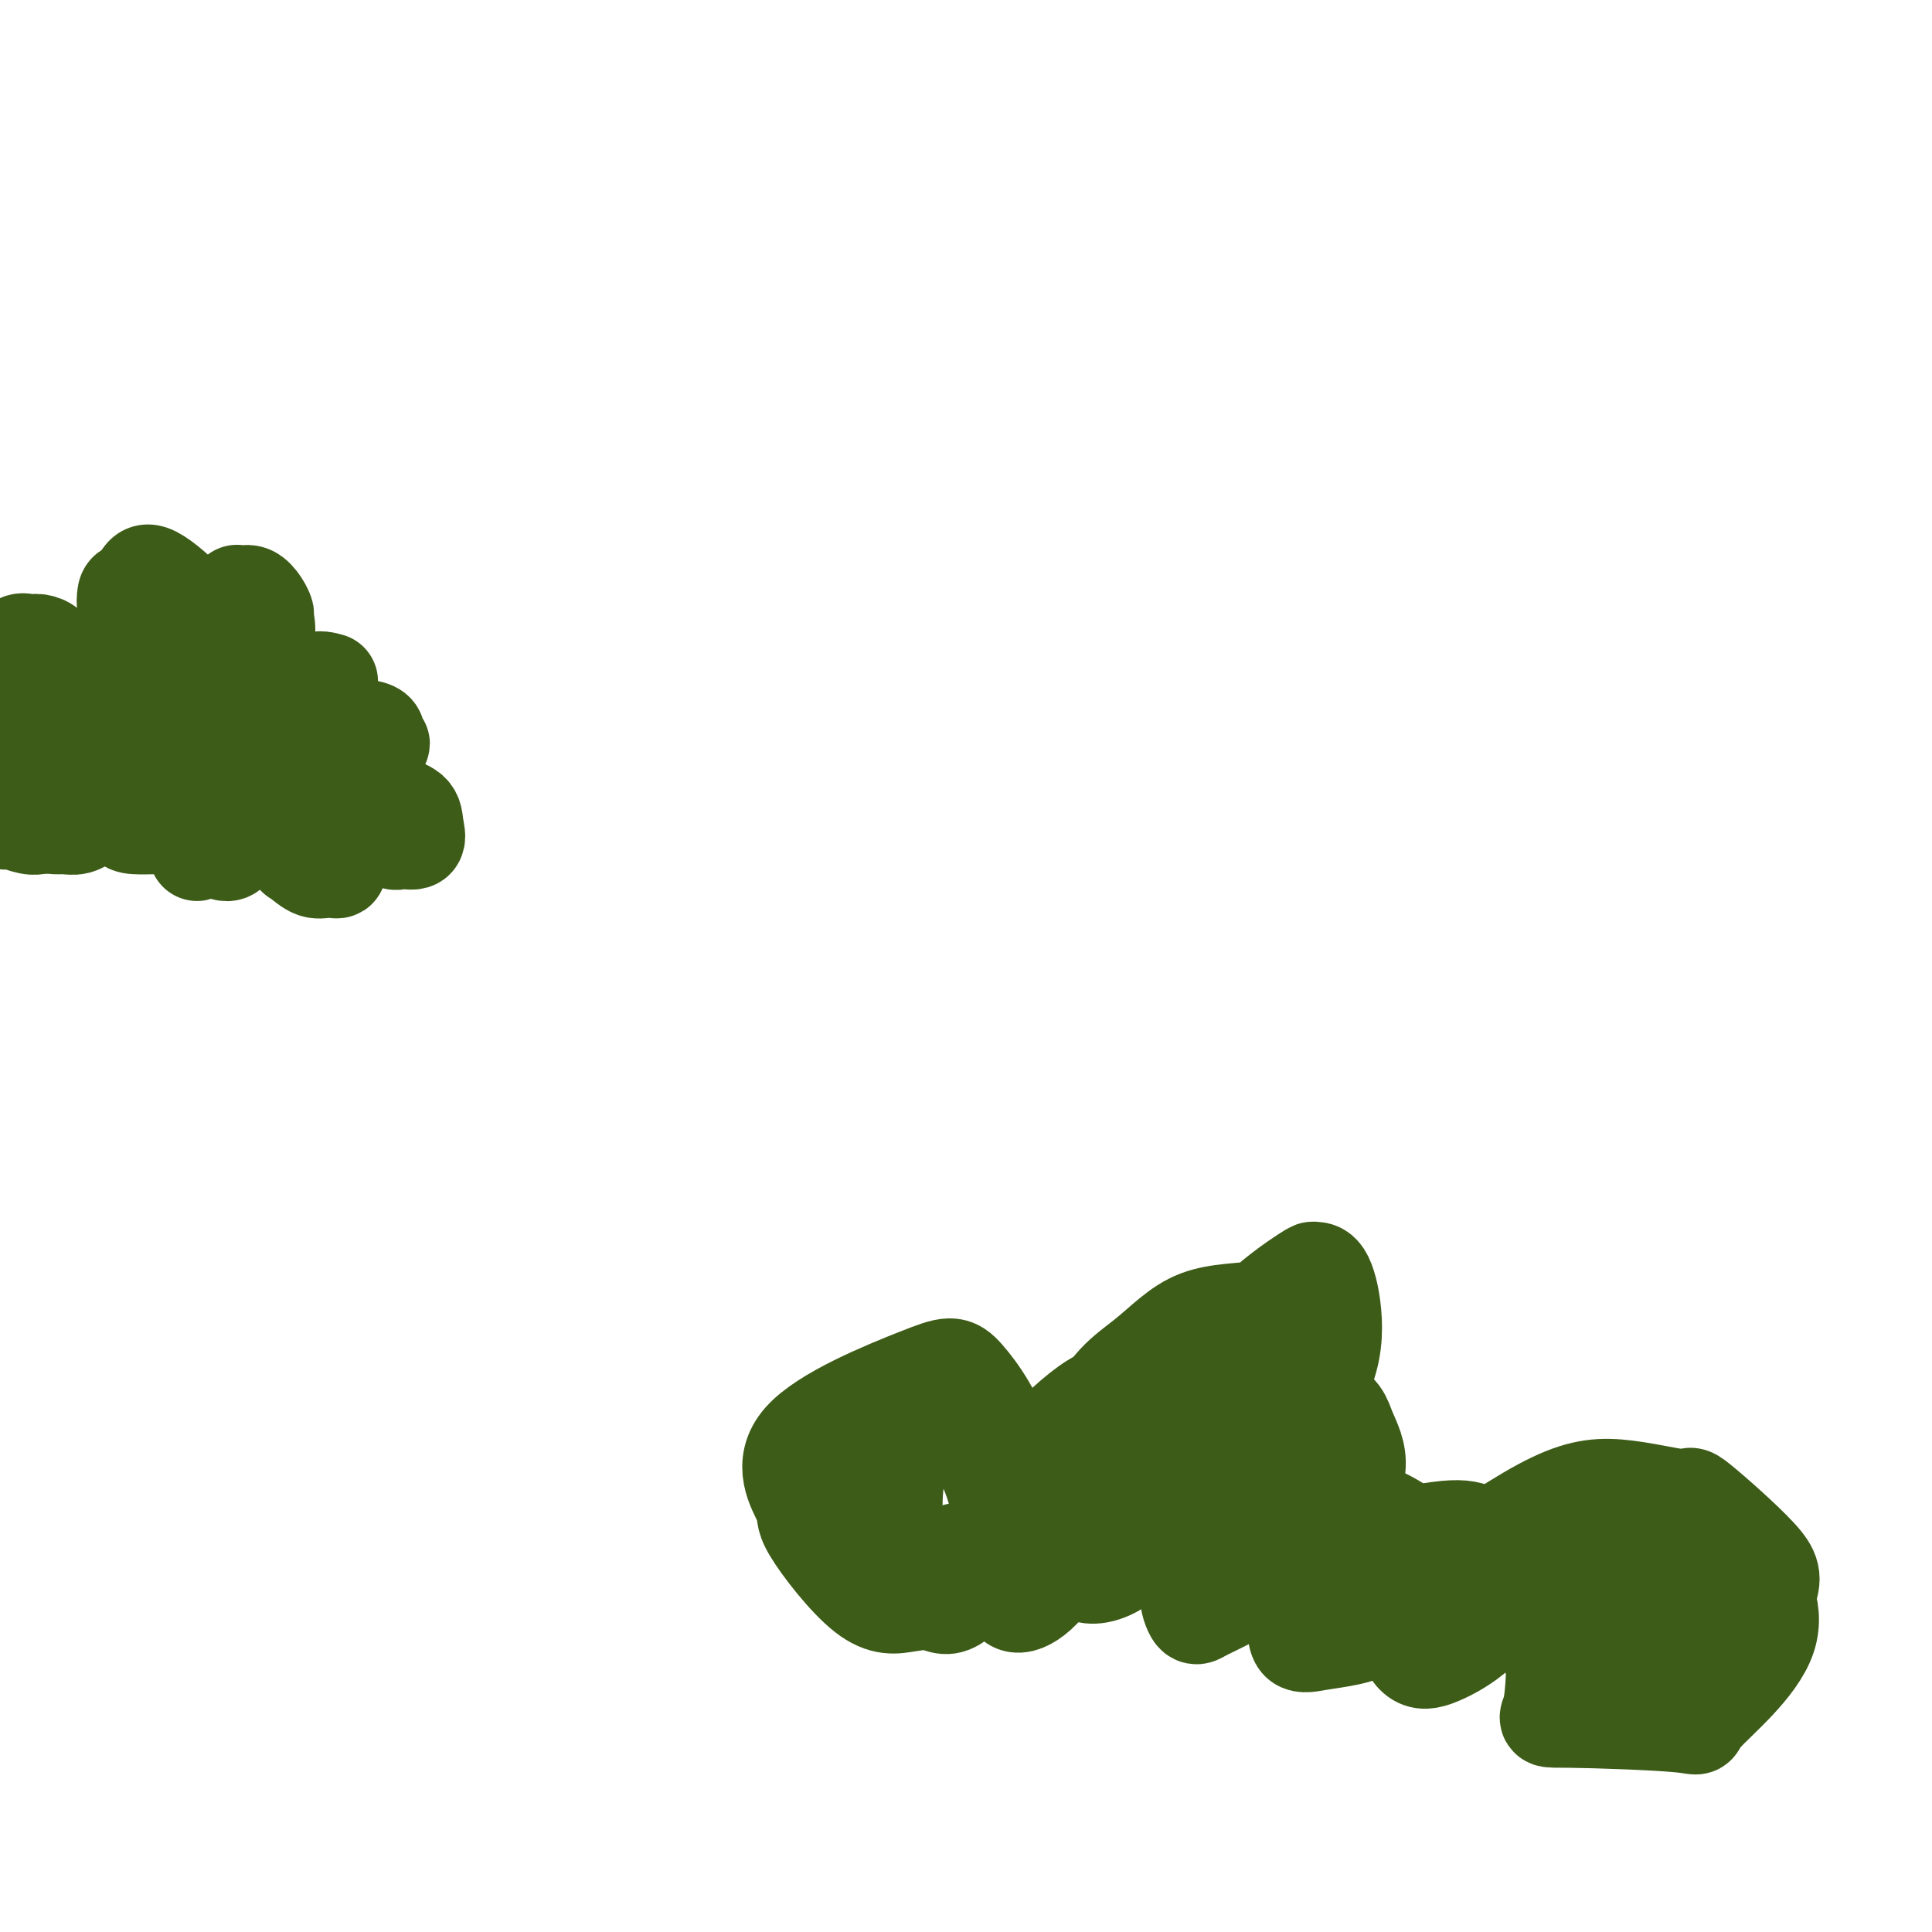 <svg viewBox='0 0 400 400' version='1.1' xmlns='http://www.w3.org/2000/svg' xmlns:xlink='http://www.w3.org/1999/xlink'><g fill='none' stroke='#3D5C18' stroke-width='20' stroke-linecap='round' stroke-linejoin='round'><path d='M28,127c0.084,-0.007 0.168,-0.015 0,0c-0.168,0.015 -0.589,0.051 -1,0c-0.411,-0.051 -0.814,-0.191 -1,-1c-0.186,-0.809 -0.157,-2.287 0,-3c0.157,-0.713 0.441,-0.659 1,-1c0.559,-0.341 1.393,-1.076 2,-2c0.607,-0.924 0.986,-2.038 3,-1c2.014,1.038 5.661,4.230 7,6c1.339,1.770 0.370,2.120 0,4c-0.370,1.880 -0.140,5.289 0,7c0.140,1.711 0.190,1.724 0,2c-0.190,0.276 -0.619,0.817 -1,1c-0.381,0.183 -0.715,0.010 -1,0c-0.285,-0.010 -0.522,0.143 -1,0c-0.478,-0.143 -1.196,-0.581 -2,-1c-0.804,-0.419 -1.694,-0.820 -2,-2c-0.306,-1.180 -0.030,-3.139 0,-4c0.030,-0.861 -0.188,-0.622 0,-1c0.188,-0.378 0.781,-1.371 1,-2c0.219,-0.629 0.062,-0.894 0,-1c-0.062,-0.106 -0.031,-0.053 0,0'/><path d='M34,128c0.845,-0.453 1.691,-0.906 2,0c0.309,0.906 0.083,3.172 0,4c-0.083,0.828 -0.023,0.218 0,1c0.023,0.782 0.010,2.955 0,4c-0.010,1.045 -0.018,0.962 0,2c0.018,1.038 0.061,3.195 0,4c-0.061,0.805 -0.226,0.256 0,1c0.226,0.744 0.843,2.780 2,4c1.157,1.220 2.853,1.622 4,2c1.147,0.378 1.743,0.730 3,1c1.257,0.270 3.174,0.456 4,0c0.826,-0.456 0.563,-1.554 1,-2c0.437,-0.446 1.576,-0.240 2,-1c0.424,-0.760 0.134,-2.484 0,-3c-0.134,-0.516 -0.113,0.178 0,-1c0.113,-1.178 0.318,-4.228 0,-6c-0.318,-1.772 -1.158,-2.266 -2,-4c-0.842,-1.734 -1.686,-4.707 -2,-6c-0.314,-1.293 -0.099,-0.907 0,-1c0.099,-0.093 0.081,-0.666 0,-1c-0.081,-0.334 -0.226,-0.431 0,-1c0.226,-0.569 0.824,-1.611 1,-2c0.176,-0.389 -0.068,-0.125 0,0c0.068,0.125 0.448,0.111 1,0c0.552,-0.111 1.275,-0.319 2,0c0.725,0.319 1.452,1.166 2,2c0.548,0.834 0.918,1.654 1,2c0.082,0.346 -0.122,0.216 0,1c0.122,0.784 0.571,2.480 0,4c-0.571,1.520 -2.163,2.863 -3,4c-0.837,1.137 -0.918,2.069 -1,3'/><path d='M51,139c-0.823,2.207 -0.879,2.224 -1,3c-0.121,0.776 -0.307,2.312 0,3c0.307,0.688 1.108,0.527 2,1c0.892,0.473 1.875,1.579 3,2c1.125,0.421 2.392,0.158 4,0c1.608,-0.158 3.555,-0.210 5,0c1.445,0.210 2.386,0.683 3,0c0.614,-0.683 0.899,-2.522 1,-3c0.101,-0.478 0.017,0.405 0,0c-0.017,-0.405 0.032,-2.098 0,-3c-0.032,-0.902 -0.144,-1.014 0,-1c0.144,0.014 0.545,0.153 0,0c-0.545,-0.153 -2.034,-0.596 -3,0c-0.966,0.596 -1.407,2.233 -2,3c-0.593,0.767 -1.338,0.664 -2,1c-0.662,0.336 -1.243,1.109 -1,2c0.243,0.891 1.309,1.899 2,3c0.691,1.101 1.007,2.295 2,3c0.993,0.705 2.663,0.922 4,1c1.337,0.078 2.340,0.018 4,0c1.660,-0.018 3.976,0.006 5,0c1.024,-0.006 0.757,-0.043 1,0c0.243,0.043 0.997,0.167 1,0c0.003,-0.167 -0.746,-0.626 -1,-1c-0.254,-0.374 -0.012,-0.664 0,-1c0.012,-0.336 -0.207,-0.720 -1,-1c-0.793,-0.280 -2.161,-0.456 -3,0c-0.839,0.456 -1.149,1.546 -2,2c-0.851,0.454 -2.243,0.273 -3,1c-0.757,0.727 -0.878,2.364 -1,4'/><path d='M68,158c-0.086,1.406 0.198,2.922 1,5c0.802,2.078 2.121,4.717 3,6c0.879,1.283 1.318,1.211 3,2c1.682,0.789 4.608,2.440 6,3c1.392,0.560 1.250,0.029 2,0c0.750,-0.029 2.391,0.444 3,0c0.609,-0.444 0.185,-1.805 0,-3c-0.185,-1.195 -0.132,-2.223 -1,-3c-0.868,-0.777 -2.658,-1.303 -4,-2c-1.342,-0.697 -2.237,-1.565 -3,-2c-0.763,-0.435 -1.395,-0.438 -3,0c-1.605,0.438 -4.182,1.315 -6,2c-1.818,0.685 -2.878,1.176 -4,2c-1.122,0.824 -2.306,1.980 -3,3c-0.694,1.020 -0.899,1.905 -1,3c-0.101,1.095 -0.099,2.400 0,3c0.099,0.600 0.295,0.494 1,1c0.705,0.506 1.919,1.623 3,2c1.081,0.377 2.029,0.014 3,0c0.971,-0.014 1.966,0.322 2,0c0.034,-0.322 -0.892,-1.302 -2,-3c-1.108,-1.698 -2.397,-4.113 -4,-6c-1.603,-1.887 -3.521,-3.246 -5,-4c-1.479,-0.754 -2.518,-0.904 -4,-1c-1.482,-0.096 -3.407,-0.140 -5,0c-1.593,0.140 -2.855,0.463 -4,1c-1.145,0.537 -2.173,1.288 -3,2c-0.827,0.712 -1.453,1.384 -2,2c-0.547,0.616 -1.013,1.176 -1,2c0.013,0.824 0.507,1.912 1,3'/><path d='M41,176c-0.332,1.077 -0.163,0.268 0,0c0.163,-0.268 0.321,0.005 1,0c0.679,-0.005 1.878,-0.287 3,0c1.122,0.287 2.165,1.142 3,0c0.835,-1.142 1.461,-4.281 1,-6c-0.461,-1.719 -2.009,-2.017 -3,-3c-0.991,-0.983 -1.425,-2.651 -2,-4c-0.575,-1.349 -1.291,-2.381 -2,-3c-0.709,-0.619 -1.413,-0.827 -2,-1c-0.587,-0.173 -1.058,-0.313 -3,0c-1.942,0.313 -5.354,1.079 -7,2c-1.646,0.921 -1.527,1.998 -2,3c-0.473,1.002 -1.537,1.929 -2,3c-0.463,1.071 -0.325,2.287 0,3c0.325,0.713 0.837,0.924 2,1c1.163,0.076 2.978,0.017 4,0c1.022,-0.017 1.250,0.009 2,0c0.750,-0.009 2.022,-0.053 3,0c0.978,0.053 1.662,0.203 2,-1c0.338,-1.203 0.329,-3.759 0,-6c-0.329,-2.241 -0.979,-4.168 -2,-6c-1.021,-1.832 -2.412,-3.569 -4,-5c-1.588,-1.431 -3.374,-2.557 -4,-3c-0.626,-0.443 -0.094,-0.204 -1,0c-0.906,0.204 -3.252,0.373 -5,1c-1.748,0.627 -2.900,1.712 -4,3c-1.100,1.288 -2.148,2.779 -3,4c-0.852,1.221 -1.507,2.173 -2,3c-0.493,0.827 -0.825,1.530 -1,2c-0.175,0.470 -0.193,0.706 0,1c0.193,0.294 0.596,0.647 1,1'/><path d='M14,165c-0.449,1.706 0.929,0.473 2,0c1.071,-0.473 1.836,-0.184 3,0c1.164,0.184 2.728,0.265 4,-1c1.272,-1.265 2.251,-3.876 3,-6c0.749,-2.124 1.269,-3.760 1,-6c-0.269,-2.240 -1.328,-5.084 -2,-7c-0.672,-1.916 -0.959,-2.904 -2,-4c-1.041,-1.096 -2.837,-2.299 -4,-3c-1.163,-0.701 -1.692,-0.899 -3,-1c-1.308,-0.101 -3.394,-0.104 -5,0c-1.606,0.104 -2.733,0.317 -4,1c-1.267,0.683 -2.674,1.837 -4,3c-1.326,1.163 -2.571,2.336 -3,3c-0.429,0.664 -0.043,0.820 0,1c0.043,0.180 -0.257,0.385 0,1c0.257,0.615 1.073,1.639 2,2c0.927,0.361 1.966,0.057 3,0c1.034,-0.057 2.063,0.133 3,0c0.937,-0.133 1.784,-0.588 2,-1c0.216,-0.412 -0.197,-0.780 0,-2c0.197,-1.220 1.003,-3.293 1,-5c-0.003,-1.707 -0.816,-3.048 -1,-4c-0.184,-0.952 0.259,-1.516 0,-2c-0.259,-0.484 -1.221,-0.886 -2,-1c-0.779,-0.114 -1.374,0.062 -2,0c-0.626,-0.062 -1.284,-0.363 -2,0c-0.716,0.363 -1.490,1.389 -3,3c-1.510,1.611 -3.755,3.805 -6,6'/><path d='M2,165c-0.547,-0.539 -1.094,-1.077 0,0c1.094,1.077 3.827,3.771 6,5c2.173,1.229 3.784,0.993 5,1c1.216,0.007 2.037,0.257 3,0c0.963,-0.257 2.069,-1.022 3,-2c0.931,-0.978 1.687,-2.169 2,-5c0.313,-2.831 0.184,-7.301 -1,-10c-1.184,-2.699 -3.423,-3.629 -5,-4c-1.577,-0.371 -2.492,-0.185 -4,0c-1.508,0.185 -3.611,0.369 -5,1c-1.389,0.631 -2.066,1.708 -3,3c-0.934,1.292 -2.124,2.798 -3,4c-0.876,1.202 -1.438,2.101 -2,3'/><path d='M-1,167c0.065,-0.196 0.131,-0.392 0,0c-0.131,0.392 -0.458,1.372 0,2c0.458,0.628 1.701,0.904 2,1c0.299,0.096 -0.347,0.012 0,0c0.347,-0.012 1.687,0.049 2,0c0.313,-0.049 -0.401,-0.209 0,0c0.401,0.209 1.916,0.787 3,1c1.084,0.213 1.738,0.061 2,0c0.262,-0.061 0.131,-0.030 0,0'/><path d='M175,326c0.127,-2.019 0.253,-4.037 0,-4c-0.253,0.037 -0.887,2.131 -1,-1c-0.113,-3.131 0.293,-11.487 0,-15c-0.293,-3.513 -1.287,-2.185 1,-4c2.287,-1.815 7.854,-6.774 11,-9c3.146,-2.226 3.870,-1.718 6,-2c2.130,-0.282 5.664,-1.355 10,2c4.336,3.355 9.472,11.138 10,18c0.528,6.862 -3.552,12.802 -7,16c-3.448,3.198 -6.263,3.654 -9,4c-2.737,0.346 -5.397,0.582 -8,1c-2.603,0.418 -5.151,1.020 -9,-2c-3.849,-3.020 -9.000,-9.660 -11,-13c-2.000,-3.340 -0.849,-3.380 -2,-6c-1.151,-2.620 -4.605,-7.819 0,-13c4.605,-5.181 17.270,-10.343 24,-13c6.730,-2.657 7.525,-2.810 10,0c2.475,2.810 6.630,8.582 8,15c1.370,6.418 -0.045,13.483 -2,17c-1.955,3.517 -4.449,3.485 -7,4c-2.551,0.515 -5.157,1.576 -7,2c-1.843,0.424 -2.921,0.212 -4,0'/><path d='M188,323c-4.036,0.332 -5.126,-1.837 -5,-7c0.126,-5.163 1.468,-13.320 3,-17c1.532,-3.680 3.252,-2.882 5,-4c1.748,-1.118 3.523,-4.153 7,-1c3.477,3.153 8.657,12.494 9,20c0.343,7.506 -4.150,13.178 -7,16c-2.850,2.822 -4.056,2.796 -6,2c-1.944,-0.796 -4.626,-2.361 -6,-3c-1.374,-0.639 -1.441,-0.353 -2,-5c-0.559,-4.647 -1.610,-14.227 0,-20c1.610,-5.773 5.881,-7.737 11,-8c5.119,-0.263 11.085,1.176 14,3c2.915,1.824 2.779,4.032 4,8c1.221,3.968 3.800,9.694 4,14c0.200,4.306 -1.977,7.191 -4,9c-2.023,1.809 -3.890,2.540 -5,2c-1.110,-0.540 -1.463,-2.353 -2,-5c-0.537,-2.647 -1.257,-6.129 -1,-10c0.257,-3.871 1.492,-8.130 5,-13c3.508,-4.870 9.291,-10.350 13,-13c3.709,-2.650 5.346,-2.472 7,-2c1.654,0.472 3.327,1.236 5,2'/><path d='M237,291c2.214,1.308 1.750,4.578 2,8c0.250,3.422 1.216,6.996 1,10c-0.216,3.004 -1.614,5.438 -3,8c-1.386,2.562 -2.761,5.252 -5,7c-2.239,1.748 -5.341,2.555 -7,2c-1.659,-0.555 -1.876,-2.471 -2,-2c-0.124,0.471 -0.155,3.330 0,-2c0.155,-5.330 0.498,-18.849 3,-27c2.502,-8.151 7.165,-10.934 11,-14c3.835,-3.066 6.843,-6.415 11,-8c4.157,-1.585 9.464,-1.406 12,-2c2.536,-0.594 2.299,-1.961 4,0c1.701,1.961 5.338,7.251 7,11c1.662,3.749 1.350,5.958 0,9c-1.350,3.042 -3.736,6.915 -6,10c-2.264,3.085 -4.405,5.380 -6,7c-1.595,1.620 -2.643,2.566 -4,3c-1.357,0.434 -3.024,0.357 -4,0c-0.976,-0.357 -1.263,-0.993 -2,-3c-0.737,-2.007 -1.926,-5.385 -2,-9c-0.074,-3.615 0.966,-7.468 3,-12c2.034,-4.532 5.060,-9.744 9,-14c3.940,-4.256 8.793,-7.556 11,-9c2.207,-1.444 1.766,-1.033 2,-1c0.234,0.033 1.141,-0.312 2,1c0.859,1.312 1.669,4.283 2,8c0.331,3.717 0.181,8.182 -2,13c-2.181,4.818 -6.395,9.989 -10,14c-3.605,4.011 -6.601,6.860 -10,9c-3.399,2.140 -7.199,3.570 -11,5'/><path d='M243,313c-4.268,2.390 -4.438,1.364 -5,1c-0.562,-0.364 -1.517,-0.066 -2,-1c-0.483,-0.934 -0.493,-3.098 0,-5c0.493,-1.902 1.488,-3.540 5,-6c3.512,-2.460 9.541,-5.743 16,-8c6.459,-2.257 13.347,-3.489 17,-3c3.653,0.489 4.071,2.697 5,5c0.929,2.303 2.369,4.700 2,8c-0.369,3.300 -2.546,7.501 -5,11c-2.454,3.499 -5.185,6.295 -9,9c-3.815,2.705 -8.713,5.317 -12,7c-3.287,1.683 -4.961,2.436 -6,3c-1.039,0.564 -1.441,0.937 -2,0c-0.559,-0.937 -1.274,-3.186 -1,-5c0.274,-1.814 1.538,-3.194 7,-6c5.462,-2.806 15.123,-7.038 21,-9c5.877,-1.962 7.971,-1.655 10,-1c2.029,0.655 3.994,1.657 6,3c2.006,1.343 4.053,3.028 5,5c0.947,1.972 0.793,4.230 -1,7c-1.793,2.770 -5.225,6.052 -8,8c-2.775,1.948 -4.892,2.562 -7,3c-2.108,0.438 -4.208,0.698 -6,1c-1.792,0.302 -3.275,0.645 -4,0c-0.725,-0.645 -0.691,-2.276 -1,-4c-0.309,-1.724 -0.961,-3.539 0,-6c0.961,-2.461 3.536,-5.567 9,-8c5.464,-2.433 13.817,-4.194 19,-5c5.183,-0.806 7.195,-0.659 9,0c1.805,0.659 3.402,1.829 5,3'/><path d='M310,320c2.838,1.116 2.934,2.405 3,4c0.066,1.595 0.102,3.496 -1,6c-1.102,2.504 -3.341,5.610 -6,8c-2.659,2.390 -5.738,4.064 -8,5c-2.262,0.936 -3.706,1.135 -5,0c-1.294,-1.135 -2.437,-3.603 -2,-6c0.437,-2.397 2.455,-4.724 3,-6c0.545,-1.276 -0.383,-1.500 4,-5c4.383,-3.500 14.078,-10.274 21,-14c6.922,-3.726 11.071,-4.402 16,-4c4.929,0.402 10.638,1.881 13,2c2.362,0.119 1.377,-1.123 4,1c2.623,2.123 8.854,7.612 12,11c3.146,3.388 3.205,4.674 2,8c-1.205,3.326 -3.676,8.693 -7,13c-3.324,4.307 -7.502,7.553 -10,9c-2.498,1.447 -3.315,1.094 -4,1c-0.685,-0.094 -1.239,0.069 -2,0c-0.761,-0.069 -1.731,-0.372 -1,-4c0.731,-3.628 3.163,-10.581 6,-15c2.837,-4.419 6.080,-6.304 8,-7c1.920,-0.696 2.519,-0.203 3,-1c0.481,-0.797 0.845,-2.883 3,-1c2.155,1.883 6.101,7.736 4,14c-2.101,6.264 -10.248,12.941 -13,16c-2.752,3.059 -0.109,2.500 -5,2c-4.891,-0.500 -17.317,-0.942 -23,-1c-5.683,-0.058 -4.624,0.269 -4,-2c0.624,-2.269 0.812,-7.135 1,-12'/><path d='M322,342c3.185,-3.661 10.648,-6.813 14,-8c3.352,-1.187 2.593,-0.407 3,0c0.407,0.407 1.979,0.442 -1,2c-2.979,1.558 -10.510,4.641 -14,6c-3.490,1.359 -2.938,0.996 -3,0c-0.062,-0.996 -0.738,-2.624 -1,-3c-0.262,-0.376 -0.109,0.502 0,-1c0.109,-1.502 0.174,-5.383 2,-8c1.826,-2.617 5.412,-3.969 8,-6c2.588,-2.031 4.178,-4.740 6,-6c1.822,-1.260 3.875,-1.071 5,-1c1.125,0.071 1.323,0.023 1,0c-0.323,-0.023 -1.166,-0.022 -2,0c-0.834,0.022 -1.658,0.065 -3,0c-1.342,-0.065 -3.200,-0.238 -4,0c-0.800,0.238 -0.540,0.887 -1,1c-0.460,0.113 -1.639,-0.310 -2,0c-0.361,0.310 0.095,1.353 0,2c-0.095,0.647 -0.741,0.899 -1,1c-0.259,0.101 -0.129,0.050 0,0'/></g>
</svg>